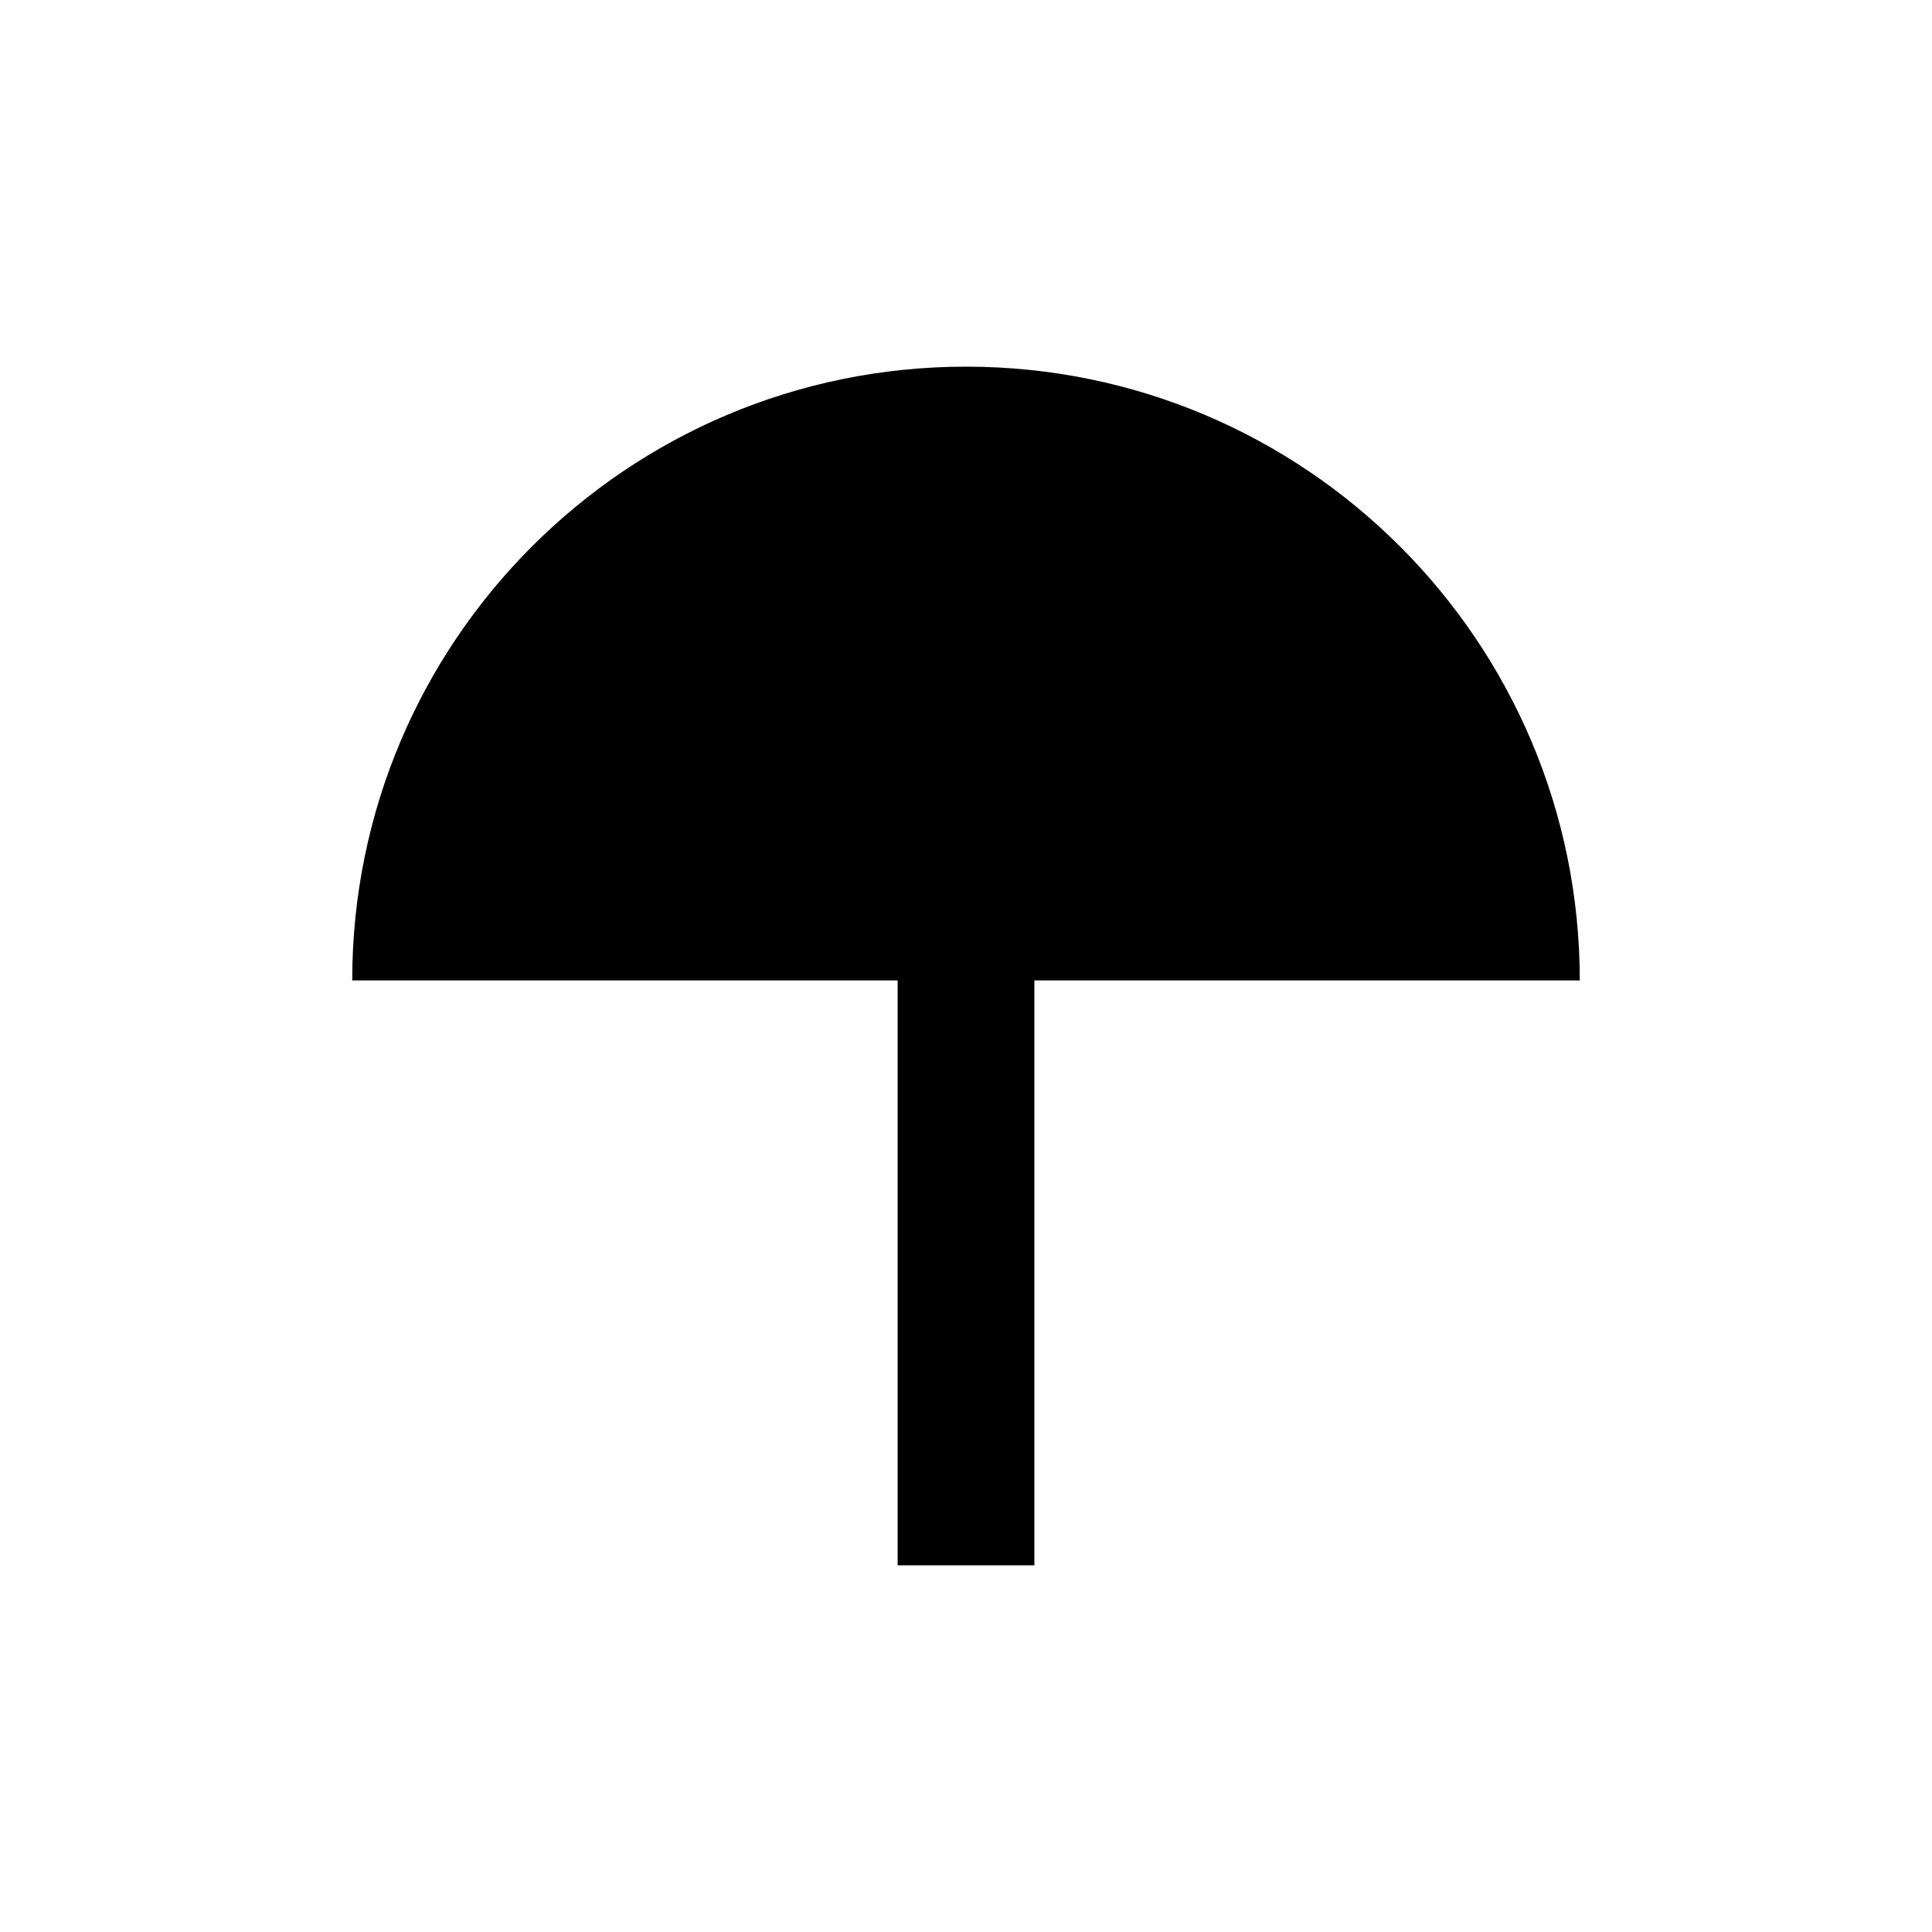 <svg viewBox="0 0 1080 1080" xmlns="http://www.w3.org/2000/svg" data-name="Layer 1" id="Layer_1">
  <path d="M883.11,548.07c0-189.49-153.62-343.11-343.11-343.11s-343.11,153.62-343.11,343.11h304.9v326.97h76.43v-326.97h304.9Z"></path>
</svg>